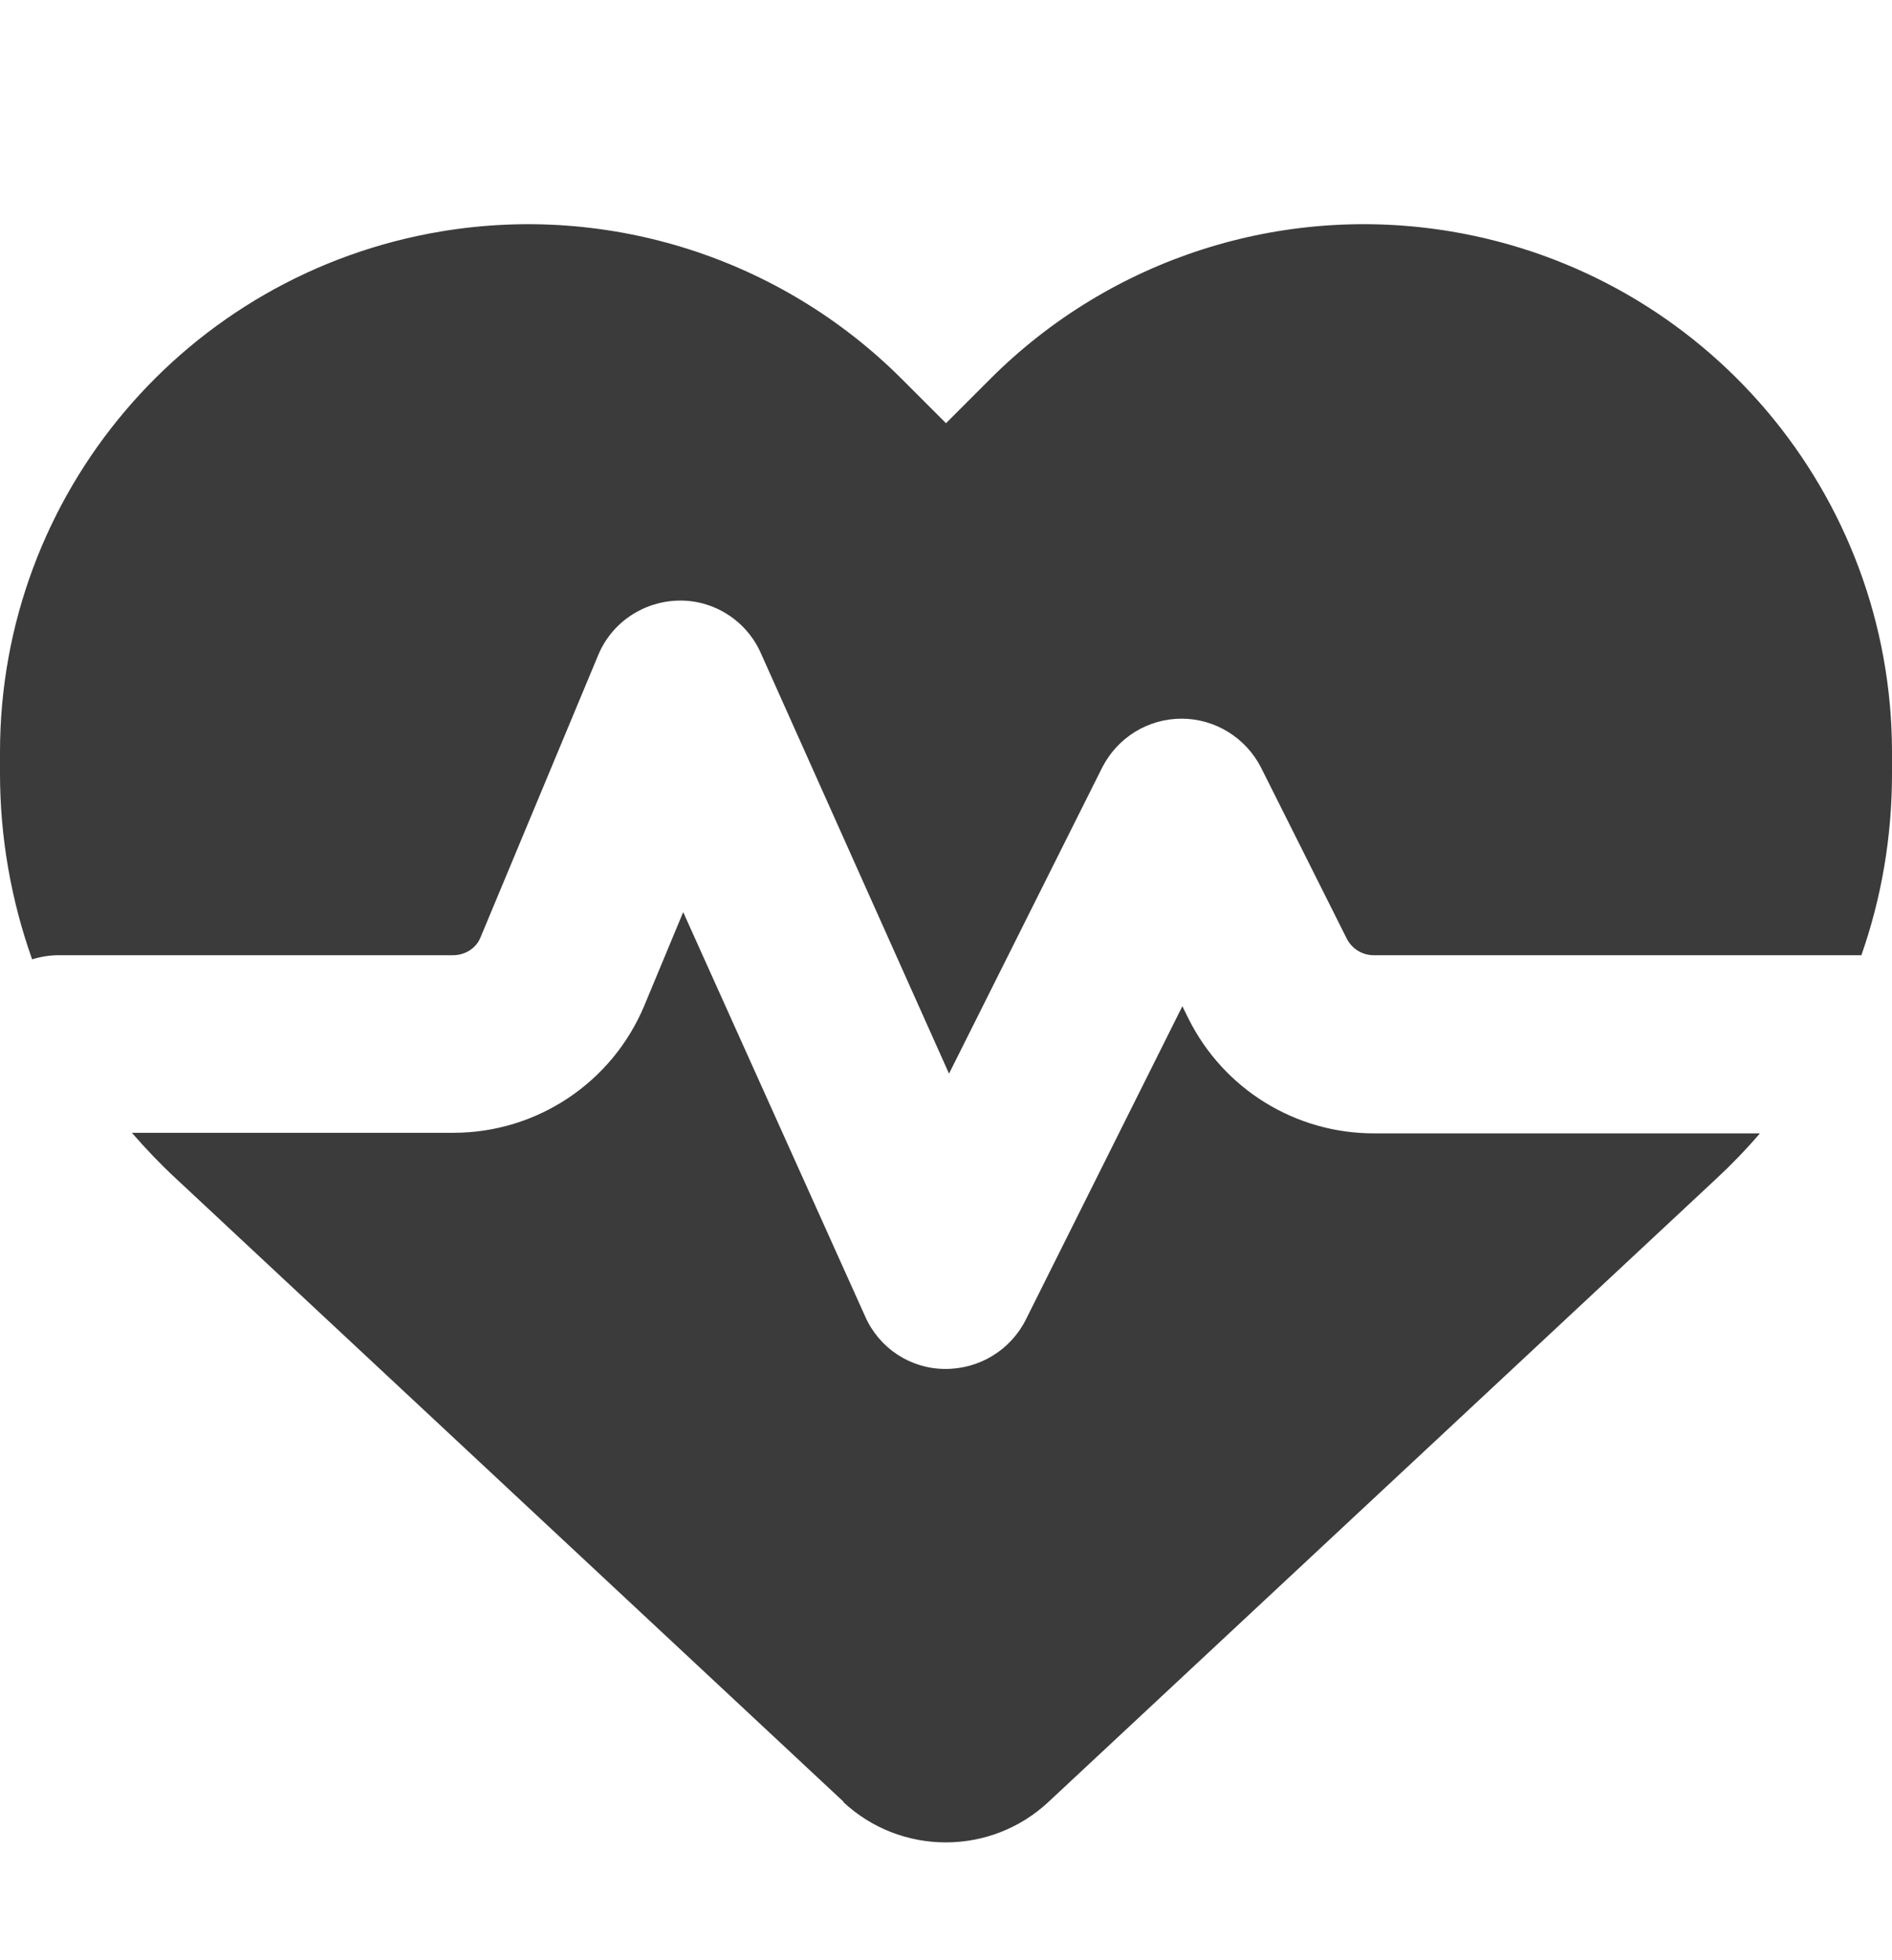 <?xml version="1.0" encoding="UTF-8"?><svg id="Layer_2" xmlns="http://www.w3.org/2000/svg" viewBox="0 0 100.14 103.76"><g id="Layer_2-2"><path d="m98.52,50.56h-25.82c-.59,0-1.13-.33-1.41-.86l-4.54-9.06c-.8-1.58-2.43-2.6-4.21-2.6s-3.4,1-4.21,2.6l-8.1,16.19-9.97-22.28c-.76-1.7-2.48-2.8-4.34-2.76-1.86.04-3.54,1.15-4.26,2.89l-6.22,14.92c-.23.59-.82.96-1.45.96H3.13c-.51,0-.98.08-1.43.22-1.11-3.13-1.7-6.45-1.7-9.84v-1.13C0,26.15,9.88,14.5,23.35,12.25c8.92-1.49,17.99,1.43,24.37,7.8l2.35,2.35,2.35-2.35c6.38-6.38,15.45-9.29,24.37-7.8,13.48,2.25,23.35,13.91,23.35,27.58v1.13c0,3.31-.55,6.55-1.62,9.6Zm-53.87,44.81L9.31,62.38c-.82-.76-1.6-1.58-2.33-2.42h17.02c4.42,0,8.41-2.66,10.11-6.75l2.05-4.93,9.64,21.42c.74,1.66,2.37,2.74,4.19,2.76,1.82.02,3.48-.98,4.3-2.6l8.29-16.6.33.67c1.86,3.72,5.65,6.06,9.8,6.06h20.44c-.72.84-1.51,1.66-2.33,2.42l-35.34,32.98c-1.47,1.37-3.4,2.13-5.42,2.13s-3.95-.76-5.42-2.13Z" fill="#3b3b3b"/></g></svg>